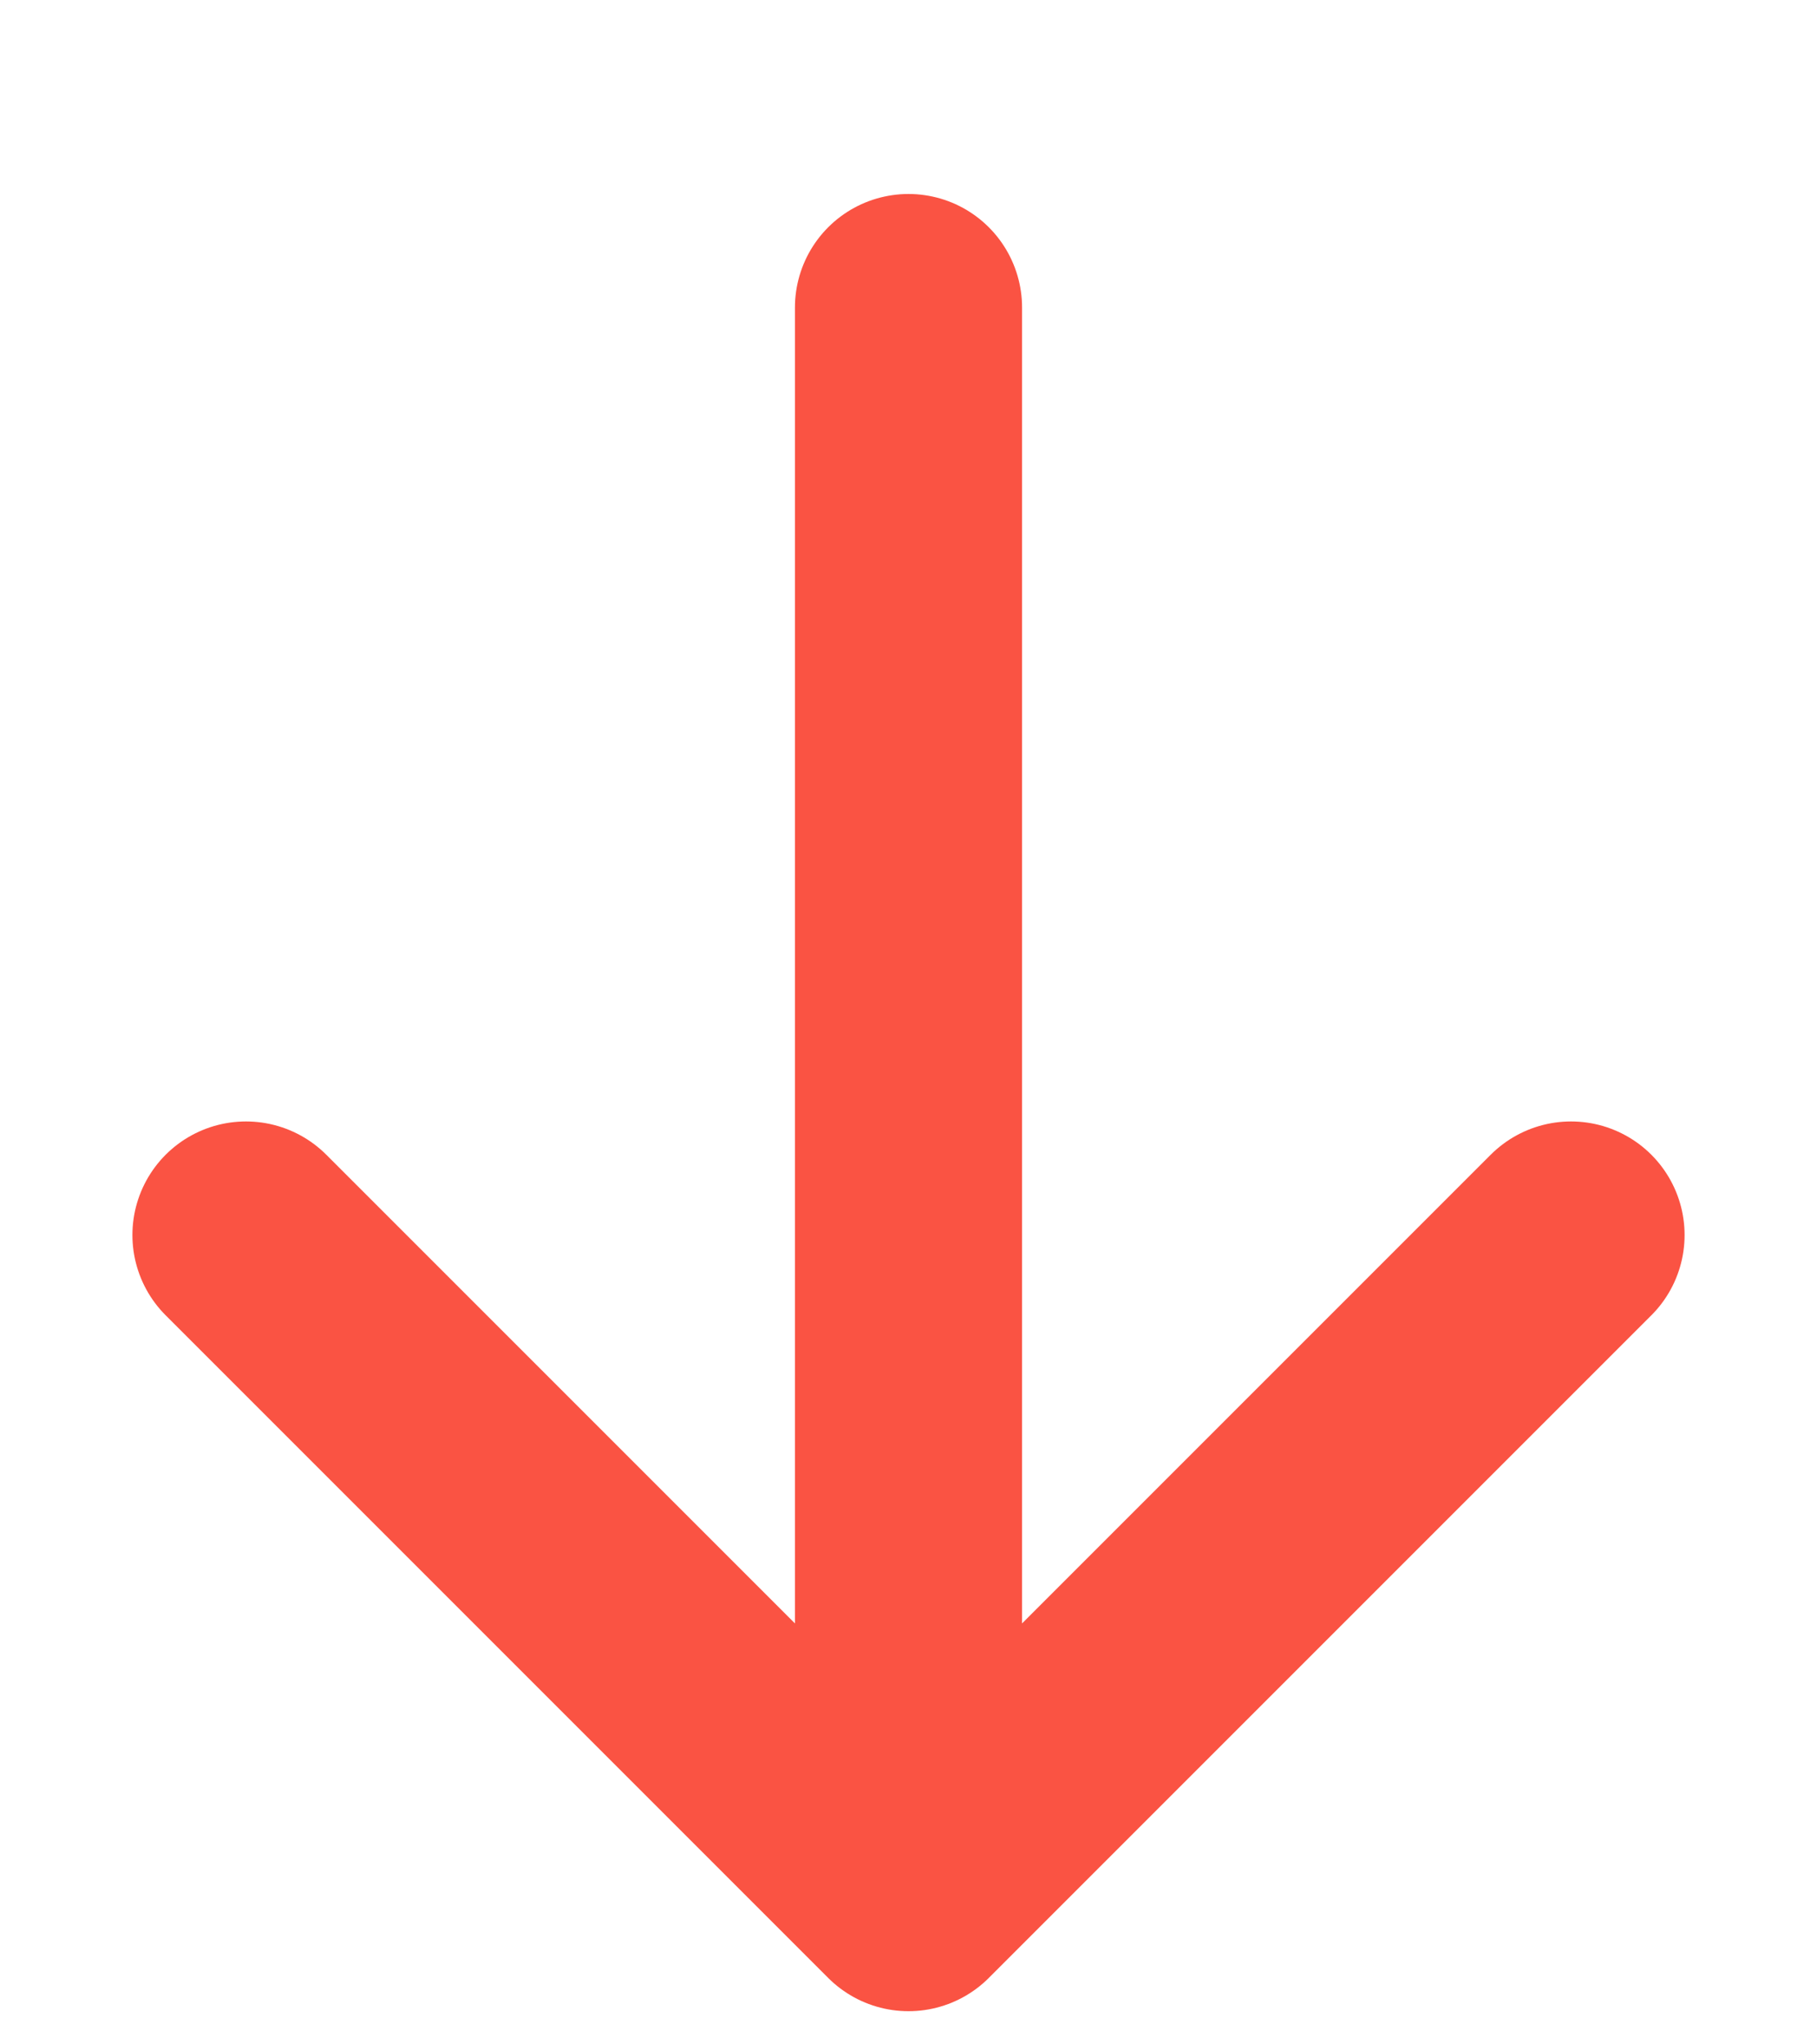 <svg width="8" height="9" viewBox="0 0 8 9" fill="none" xmlns="http://www.w3.org/2000/svg">
<path d="M6.917 5.437L4 8.354M4 8.354L1.083 5.437M4 8.354L4 1.354" stroke="#FA5343" stroke-linecap="round" stroke-linejoin="round"/>
</svg>
